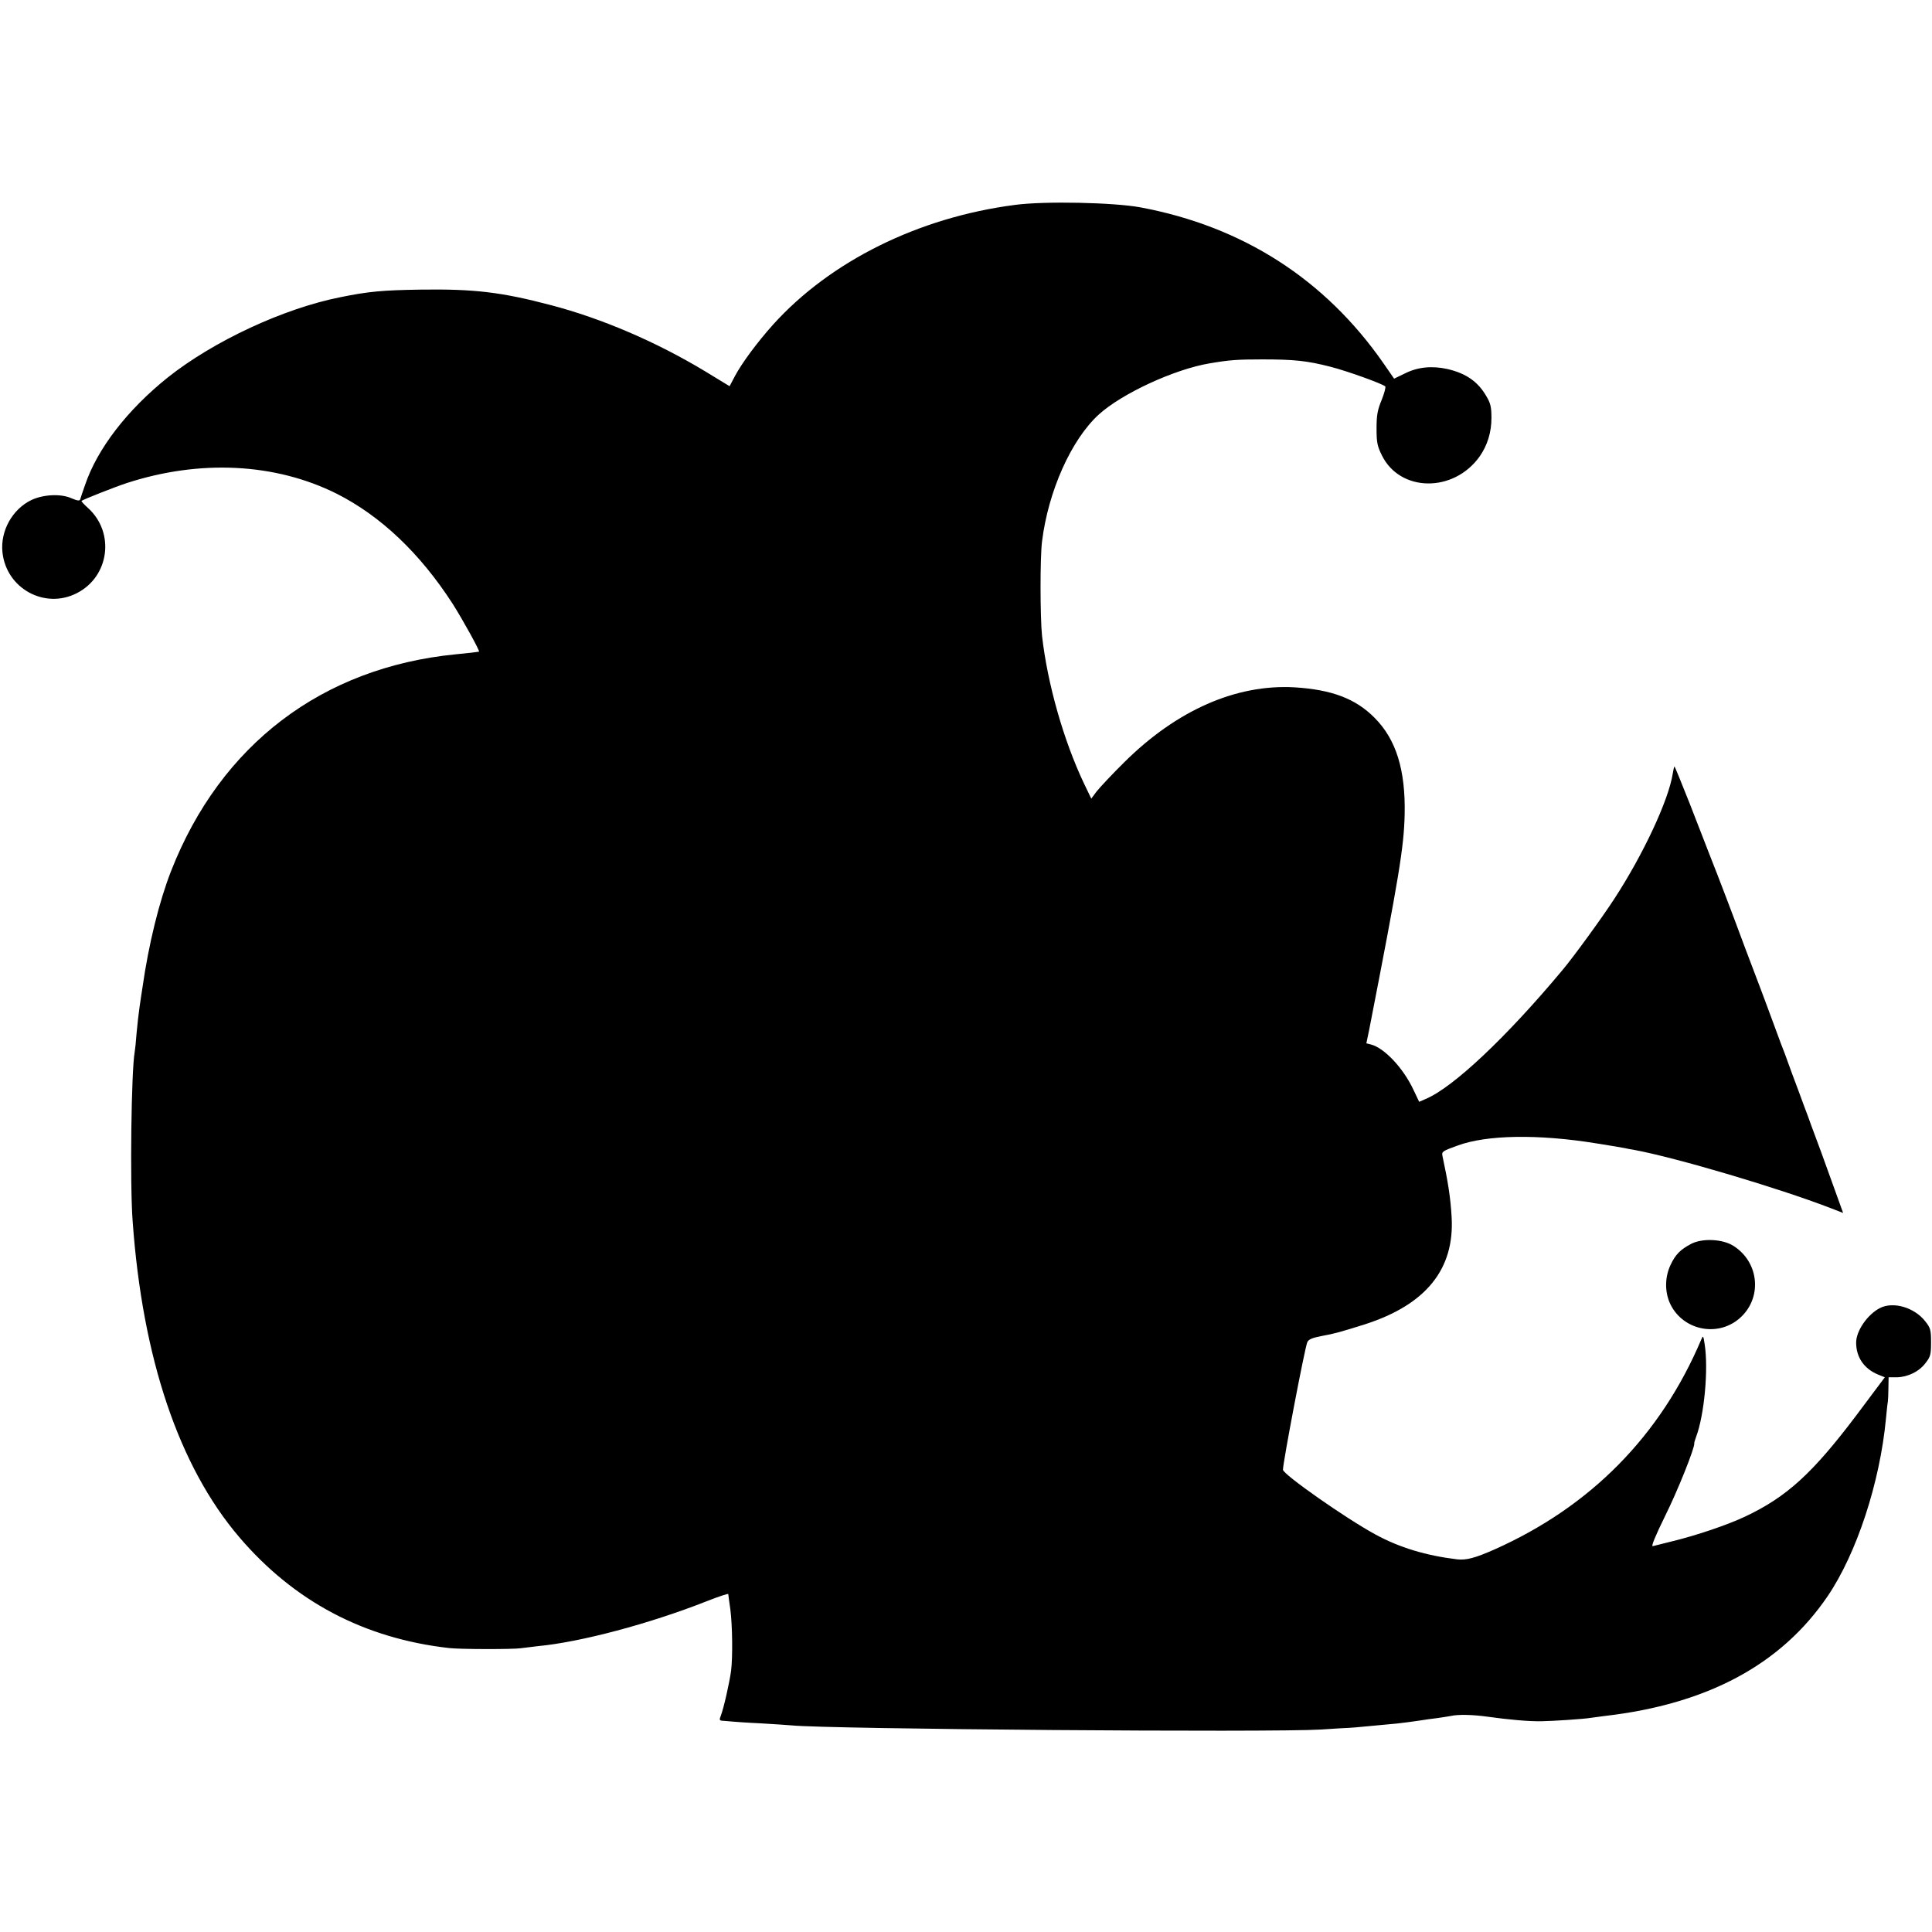 <?xml version="1.0" standalone="no"?>
<!DOCTYPE svg PUBLIC "-//W3C//DTD SVG 20010904//EN"
 "http://www.w3.org/TR/2001/REC-SVG-20010904/DTD/svg10.dtd">
<svg version="1.0" xmlns="http://www.w3.org/2000/svg"
 width="1024pt" height="1024pt" viewBox="0 0 1024 1024"
 preserveAspectRatio="xMidYMid meet">
<g transform="translate(0,1024) scale(0.1,-0.1)"
fill="#000000" stroke="none">
<path d="M5380 9154 c-511 -66 -979 -298 -1283 -635 -84 -94 -164 -202 -201
-271 l-29 -55 -128 78 c-260 157 -549 281 -820 352 -262 69 -407 86 -689 82
-203 -3 -278 -10 -425 -40 -303 -60 -673 -233 -915 -425 -215 -172 -374 -378
-439 -570 -13 -36 -24 -70 -26 -77 -3 -9 -15 -7 -46 6 -55 25 -148 21 -212 -9
-101 -48 -166 -164 -154 -277 20 -192 224 -304 394 -217 173 88 203 321 60
451 -21 19 -37 36 -35 38 7 7 177 74 238 94 389 127 789 107 1115 -56 233
-118 441 -315 614 -583 54 -85 145 -250 140 -254 -2 -1 -58 -8 -124 -14 -708
-70 -1246 -479 -1508 -1148 -63 -161 -119 -387 -152 -619 -4 -22 -10 -67 -15
-100 -5 -33 -12 -96 -16 -140 -3 -44 -8 -89 -10 -100 -18 -96 -26 -697 -11
-897 52 -727 245 -1300 565 -1675 291 -341 662 -537 1112 -588 60 -7 340 -7
380 -1 14 2 54 7 90 11 226 21 594 119 898 239 61 24 112 41 112 37 0 -3 5
-40 11 -81 11 -86 13 -252 4 -325 -8 -60 -39 -199 -54 -237 -10 -26 -9 -28 17
-29 15 -1 36 -3 47 -4 11 -1 76 -6 145 -9 69 -4 143 -9 166 -11 196 -20 2541
-38 2804 -22 74 5 142 9 150 9 8 0 56 4 105 9 50 5 117 11 150 14 33 4 85 10
115 15 30 5 75 11 100 14 25 4 56 8 70 11 38 9 117 7 195 -4 115 -16 216 -25
285 -24 63 1 229 12 261 18 8 1 42 6 75 10 545 63 935 273 1181 635 154 227
277 602 309 941 4 41 8 81 10 89 1 8 3 41 3 73 l1 57 43 0 c58 1 119 30 153
76 26 33 29 45 29 110 0 65 -3 76 -31 111 -58 74 -170 106 -240 70 -66 -34
-126 -121 -126 -183 0 -77 41 -138 115 -169 l37 -15 -152 -203 c-232 -307
-368 -431 -588 -535 -93 -44 -258 -100 -390 -132 -47 -12 -92 -23 -100 -25
-10 -3 14 55 65 159 67 134 159 365 155 386 -1 3 4 18 10 35 43 114 66 358 45
491 -7 46 -8 47 -18 24 -216 -510 -587 -886 -1097 -1113 -102 -45 -148 -57
-196 -52 -165 20 -306 62 -434 132 -157 85 -490 319 -490 343 0 39 115 643
129 676 7 15 25 23 77 33 67 12 102 22 229 62 323 104 475 292 459 568 -6 105
-19 186 -49 326 -4 21 2 25 80 53 154 57 426 62 735 12 69 -11 136 -22 150
-25 14 -3 38 -8 53 -10 220 -41 756 -199 1039 -308 l67 -26 -44 122 c-24 67
-57 158 -73 202 -16 44 -40 107 -52 140 -12 33 -27 76 -35 95 -7 19 -23 62
-35 95 -12 33 -26 69 -30 80 -4 11 -13 36 -20 55 -7 19 -16 44 -20 55 -5 11
-32 83 -60 160 -28 77 -63 169 -76 204 -14 36 -47 123 -74 195 -62 168 -142
378 -185 486 -18 47 -68 174 -110 283 -43 109 -79 196 -80 195 -2 -2 -6 -19
-9 -38 -22 -142 -157 -430 -311 -666 -65 -100 -215 -306 -273 -375 -296 -355
-581 -624 -726 -684 l-34 -15 -30 63 c-54 116 -155 223 -226 241 l-24 6 15 72
c158 811 184 966 188 1141 5 236 -45 398 -160 513 -100 101 -227 149 -425 161
-308 17 -623 -121 -901 -397 -64 -63 -129 -133 -146 -154 l-29 -39 -38 79
c-108 227 -194 528 -223 784 -10 95 -11 414 0 500 33 267 155 540 301 673 122
111 401 240 587 271 106 18 147 21 279 21 170 0 237 -7 362 -39 90 -23 275
-90 290 -104 4 -4 -5 -37 -19 -72 -22 -53 -27 -81 -27 -151 0 -73 4 -94 28
-142 96 -196 380 -200 518 -7 41 58 63 128 63 205 0 58 -5 78 -27 115 -45 78
-108 121 -206 144 -82 18 -157 11 -225 -23 l-58 -28 -56 81 c-310 446 -747
726 -1289 827 -141 26 -506 34 -664 13z"/>
<path d="M8965 3648 c-58 -30 -85 -57 -111 -113 -29 -62 -31 -136 -5 -198 62
-144 248 -188 368 -87 125 105 110 299 -30 387 -57 36 -163 41 -222 11z"/>
</g>
</svg>

